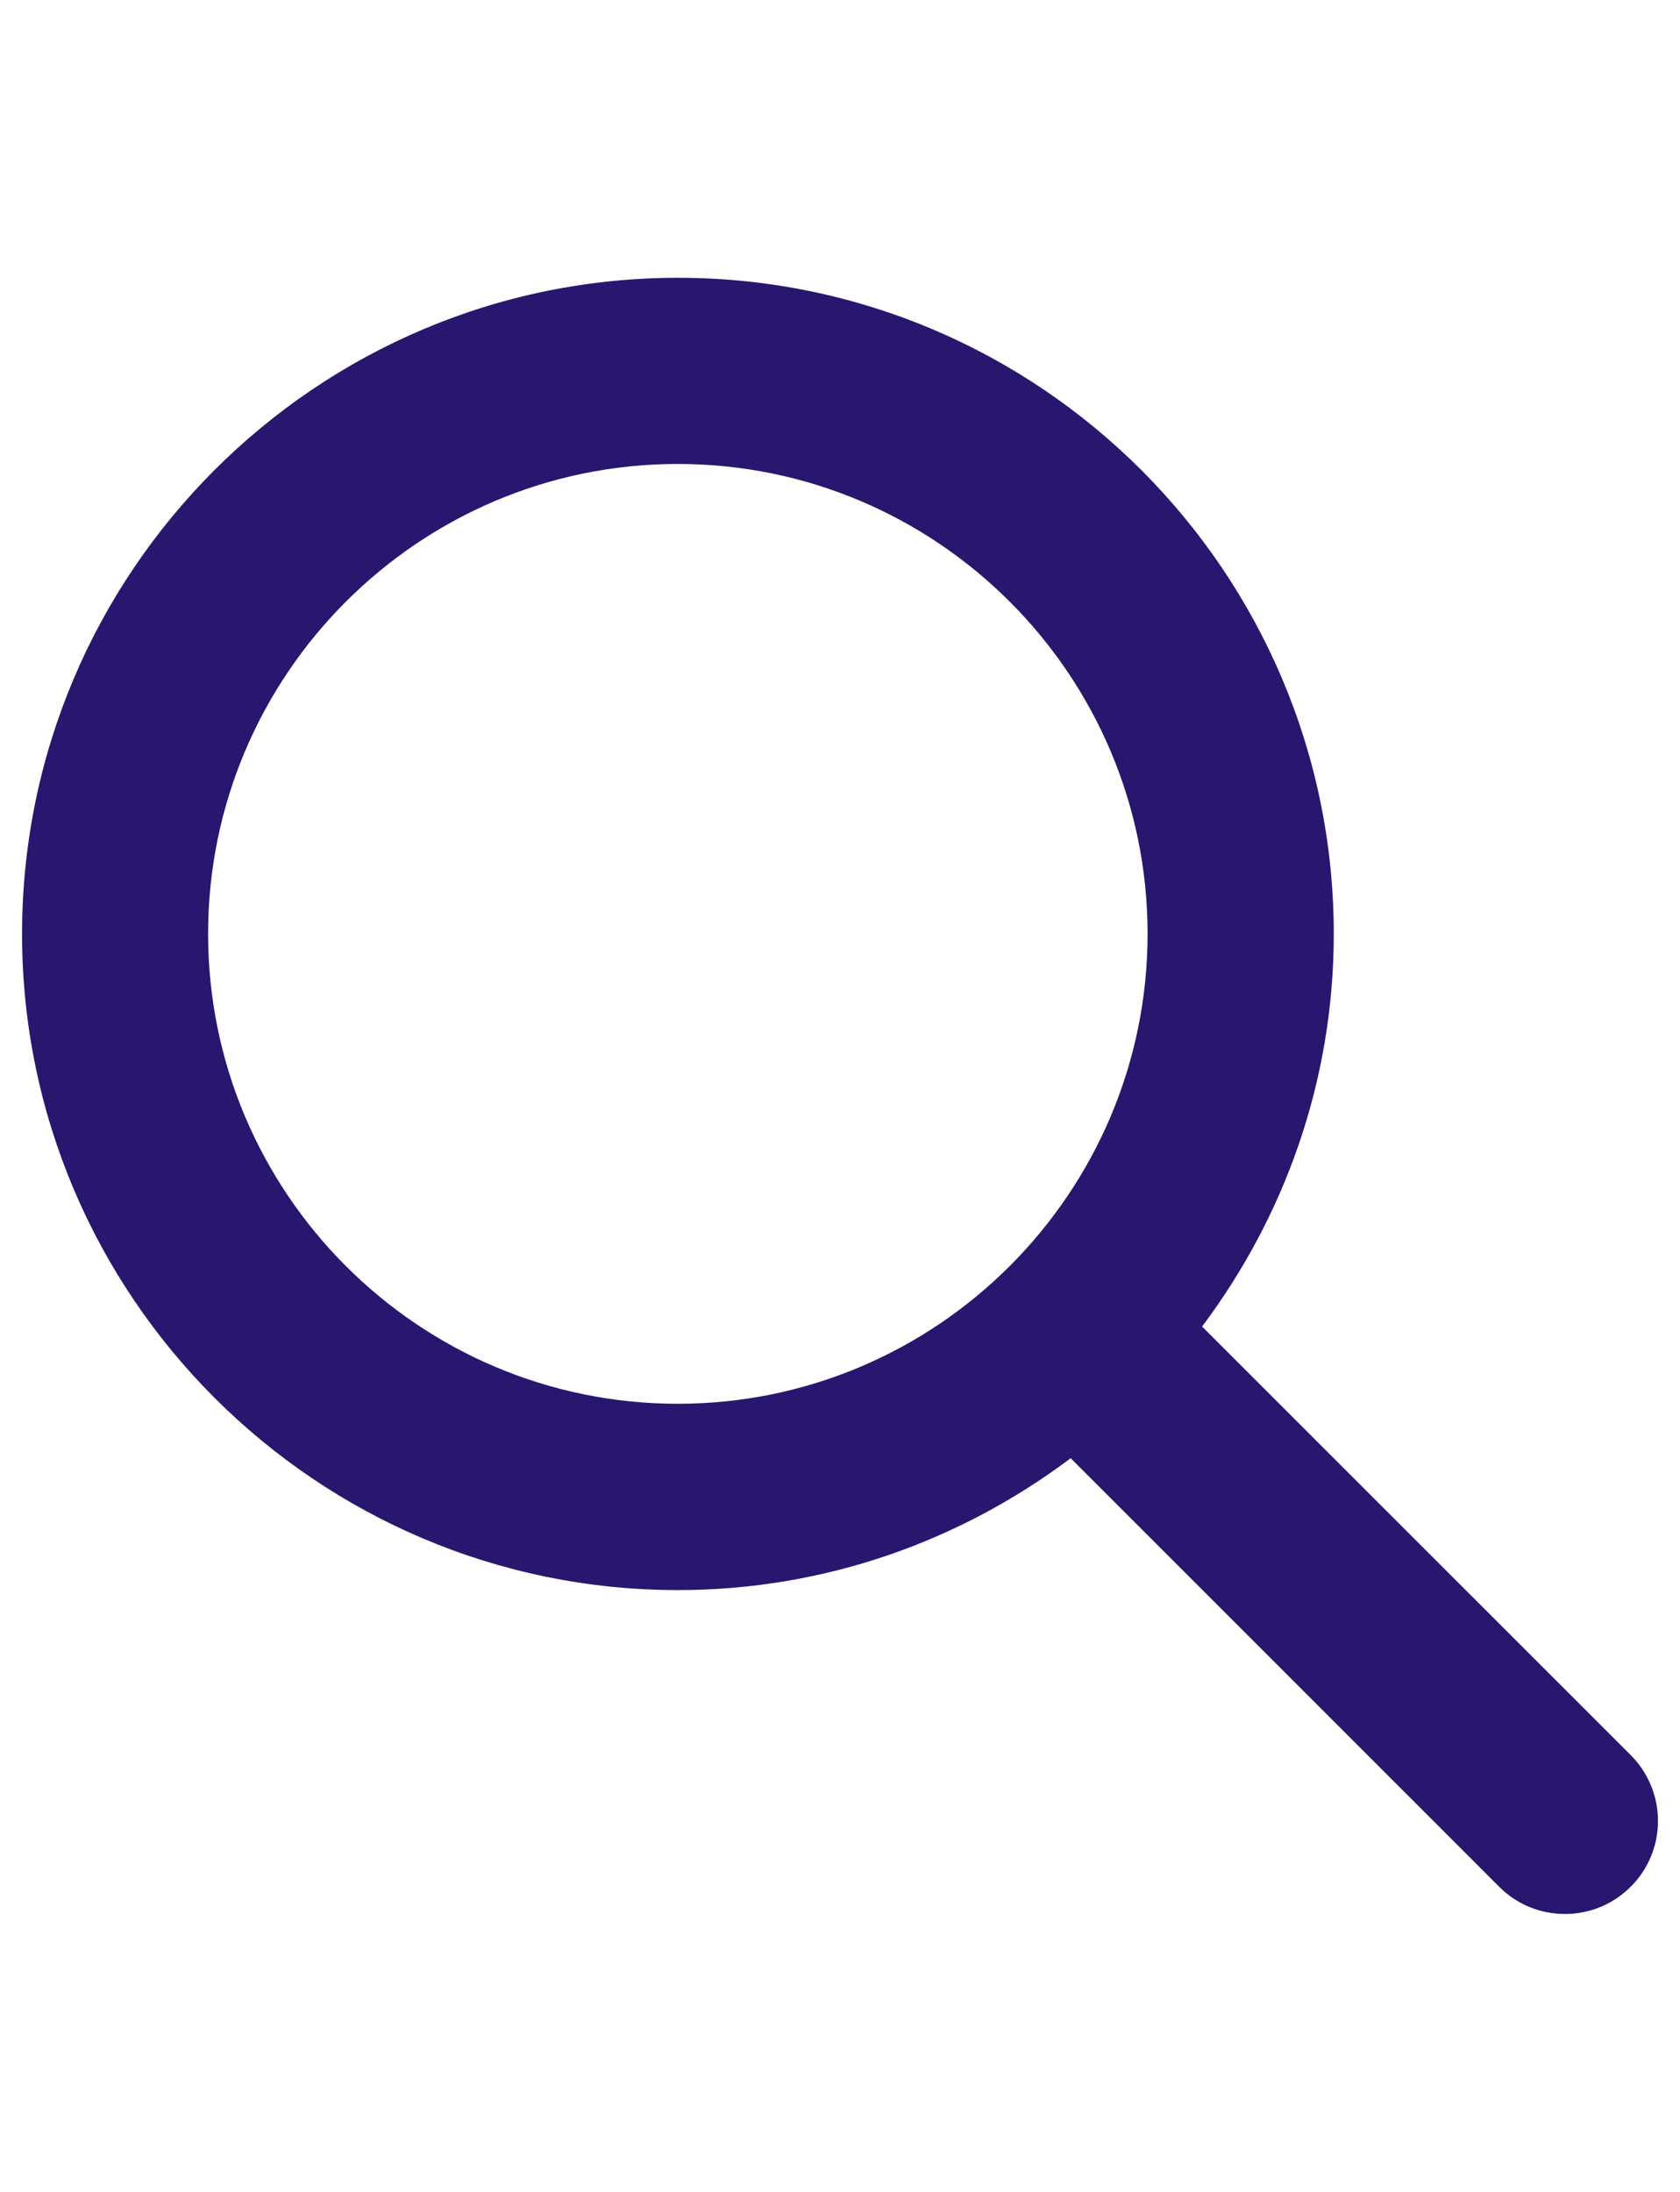 <?xml version="1.0" encoding="utf-8"?>
<!-- Generator: Adobe Illustrator 15.0.0, SVG Export Plug-In . SVG Version: 6.00 Build 0)  -->
<!DOCTYPE svg PUBLIC "-//W3C//DTD SVG 1.1//EN" "http://www.w3.org/Graphics/SVG/1.1/DTD/svg11.dtd">
<svg version="1.1" id="图层_1" xmlns="http://www.w3.org/2000/svg" xmlns:xlink="http://www.w3.org/1999/xlink" x="0px" y="0px"
	 width="23px" height="30px" viewBox="3.335 0 23 30" enable-background="new 3.335 0 23 30" xml:space="preserve">
<g id="图层_1_1_">
	<path fill="#29166F" d="M25.66,24.021l-5.868-5.865c1.127-1.502,1.803-3.358,1.803-5.374c0-4.951-4.028-8.98-8.979-8.98
		s-8.979,4.029-8.979,8.98c0,4.952,4.028,8.981,8.979,8.981c2.018,0,3.875-0.676,5.377-1.805l5.866,5.865
		c0.249,0.25,0.574,0.373,0.9,0.373s0.652-0.123,0.901-0.373C26.158,25.328,26.158,24.52,25.66,24.021 M12.614,19.213
		c-3.546,0-6.43-2.885-6.43-6.432c0-3.546,2.884-6.431,6.43-6.431s6.432,2.885,6.432,6.431
		C19.046,16.328,16.16,19.213,12.614,19.213"/>
</g>
<g id="图层_2" display="none">
	<path display="inline" fill="#29166F" d="M15.459,4.083c-6.006,0-10.875,4.869-10.875,10.875c0,6.004,4.869,10.875,10.875,10.875
		c6.005,0,10.875-4.871,10.875-10.875C26.334,8.952,21.464,4.083,15.459,4.083 M20.275,23.631c-1.561,0.734-3.67,0.643-3.67,0.643
		l0.184-1.744l1.102-0.825l-1.928-0.826l-1.009-1.468l-1.928-0.643l-1.376-1.193l-1.376-2.386l-1.102-1.101
		c0,0-1.376-1.285-1.376-1.56S7.612,9.682,7.612,9.682L7.933,9.13c0.735-1.834,1.812-2.202,3.831-2.844
		c2.02-0.643,3.751-0.047,4.669,0.045s0.957,0.85,0.039,1.217c-0.916,0.367-1.906,0.928-1.906,0.928l0.835,0.741l1.474,0.736
		l-0.03,0.828L17,9.499V7.754c0,0,2.189,0.459,2.831,0.918c0.642,0.458,2.194,1.651,1.829,2.202
		c-0.367,0.551-1.381,0.642-1.381,0.642l-1.24,1.285l-0.161,0.918l-0.815,0.826l-0.729,1.227L16.605,16l-2.204-1L13,16.473v1.193
		l2.813,0.366l0.994,1.101l1.321,0.735l3.323,0.274l0.468,0.918l1.015,0.184C22.934,21.244,21.837,22.896,20.275,23.631"/>
</g>
</svg>
